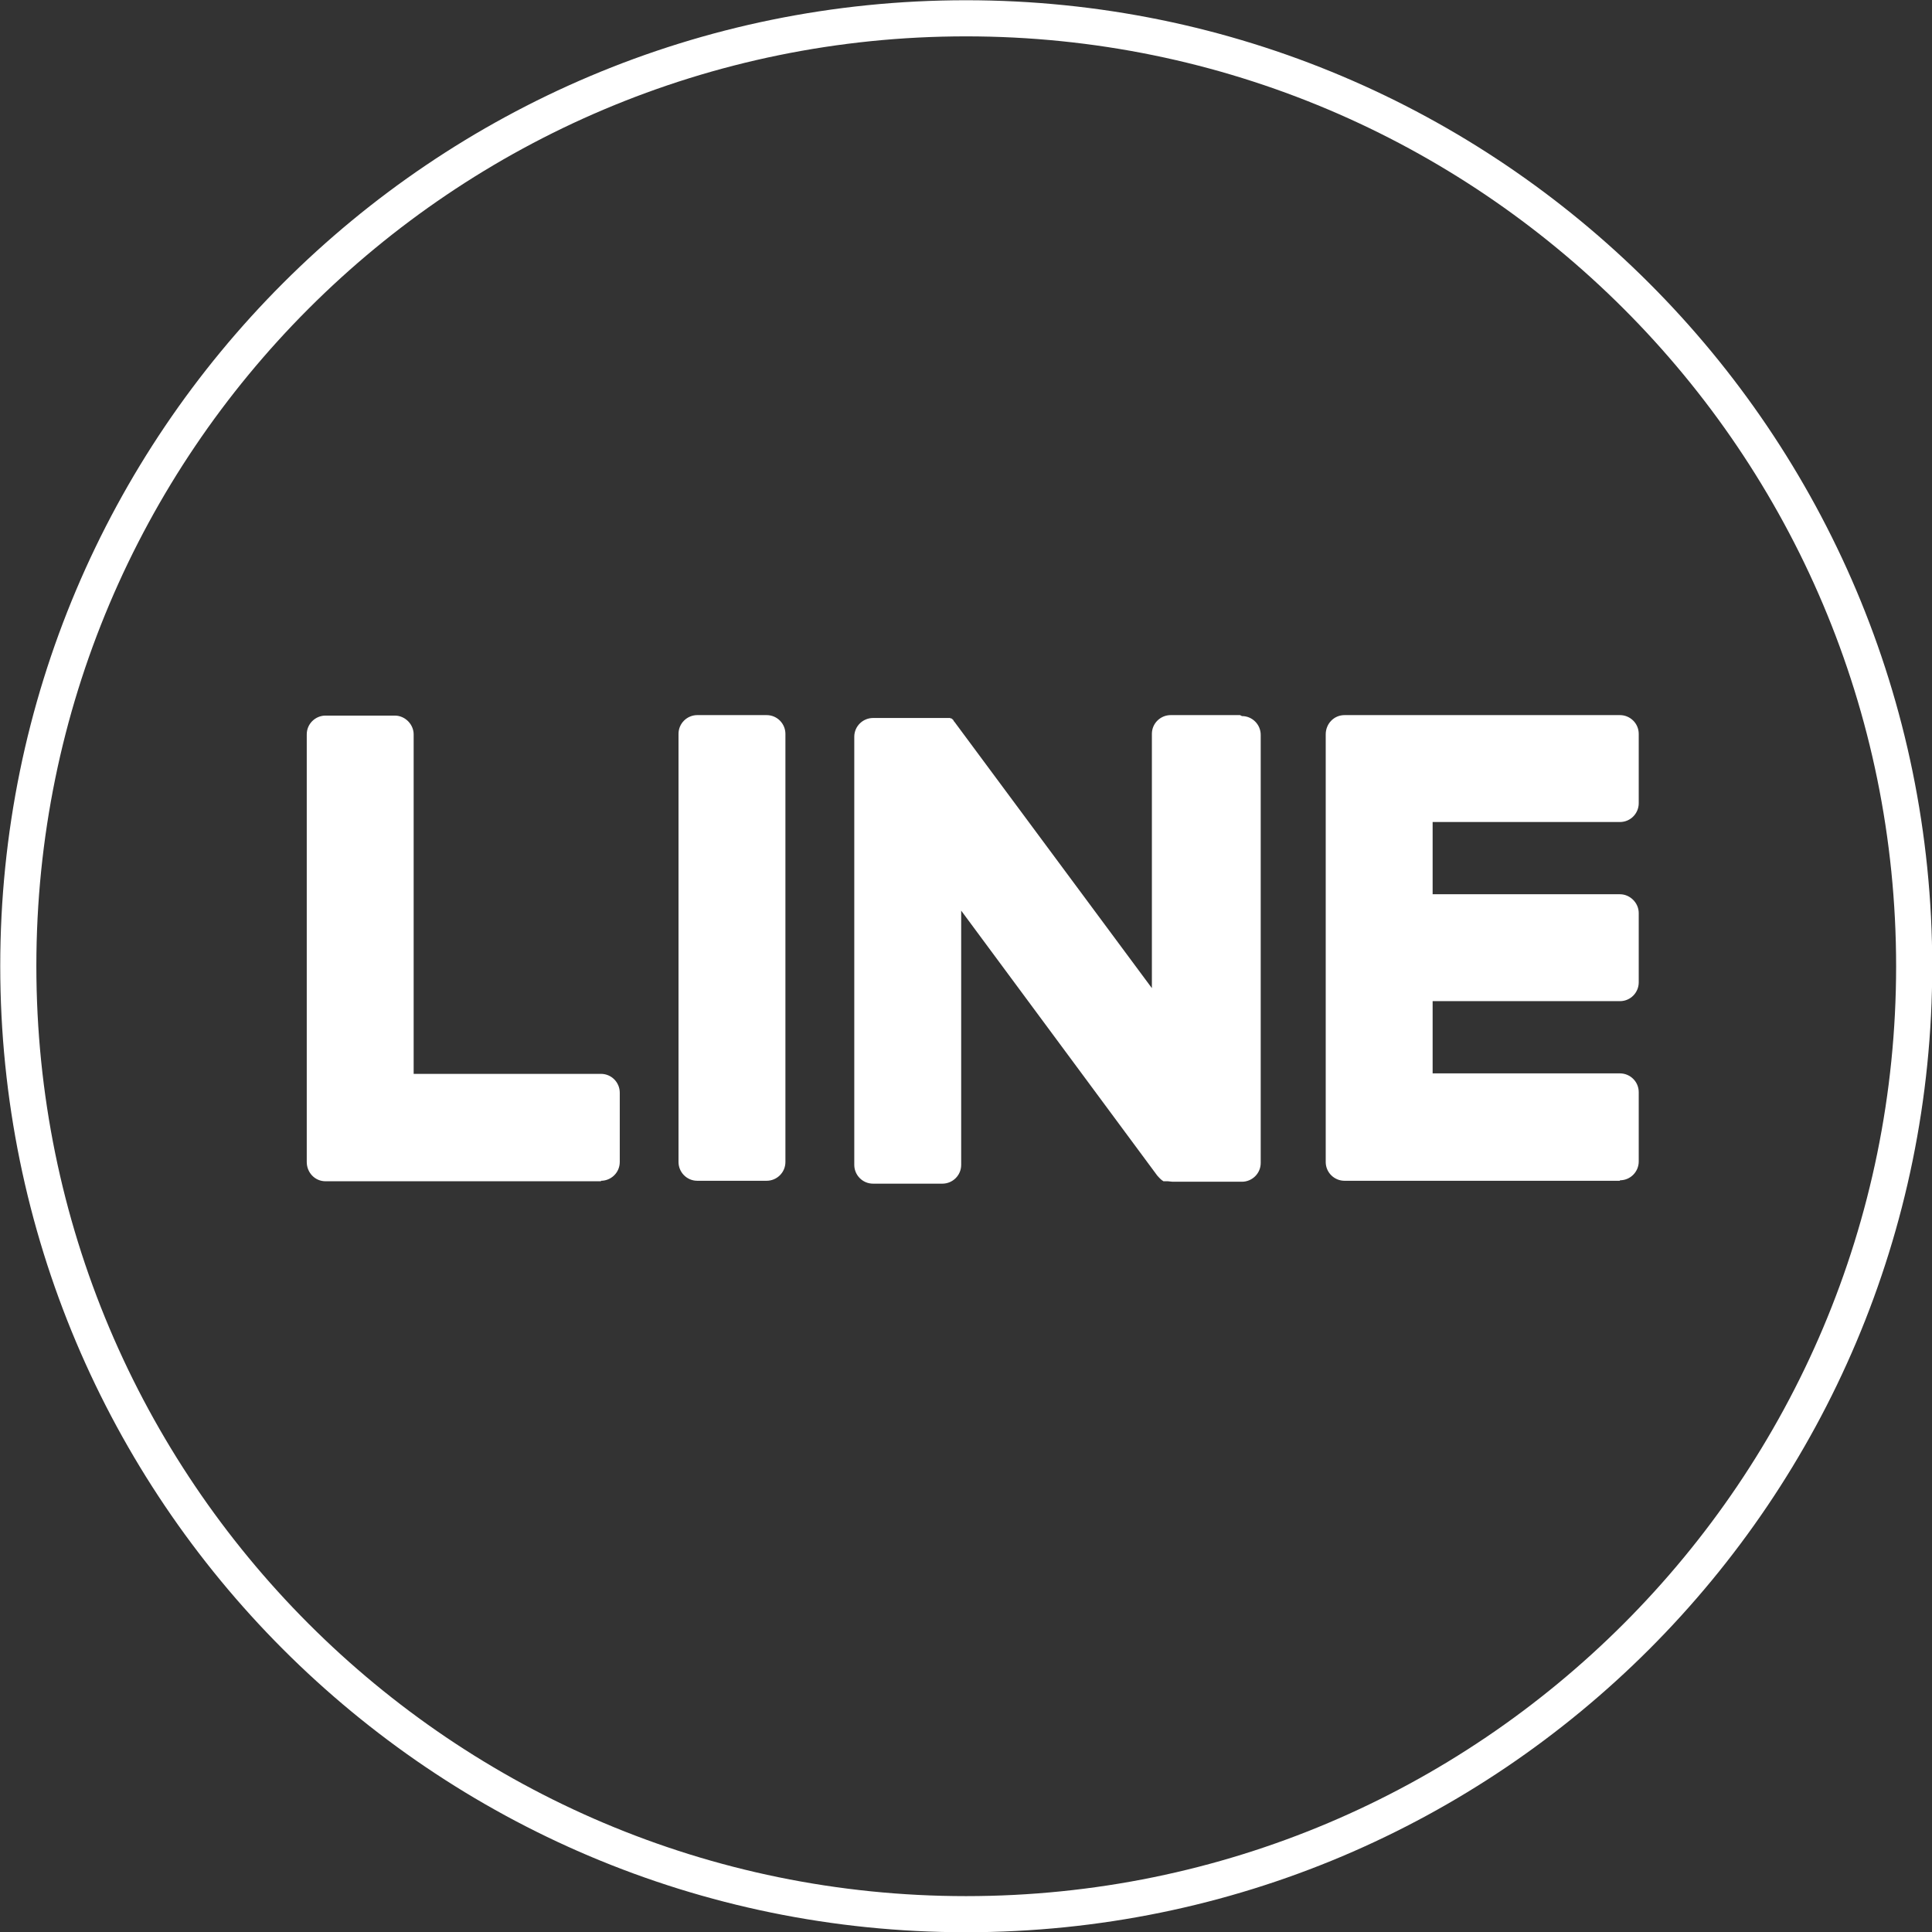 <?xml version="1.0" encoding="UTF-8"?>
<svg id="_圖層_2" data-name="圖層 2" xmlns="http://www.w3.org/2000/svg" width="40.12" height="40.12" viewBox="0 0 40.12 40.12">
  <rect x="0" y="0" width="40.12" height="40.12" fill="#333333" stroke="none"/>
  <g id="_底圖" data-name="底圖">
    <g>
      <path d="m39.75,20.06c0,10.87-8.81,19.69-19.69,19.69S.38,30.93.38,20.06,9.19.38,20.06.38s19.69,8.81,19.69,19.69Z" fill="none" stroke="#fff" stroke-miterlimit="10" stroke-width=".75"/>
      <path d="m33.64,24.52h-5.72c-.21,0-.39-.17-.39-.39h0v-8.88h0c0-.22.17-.4.39-.4h5.72c.21,0,.39.17.39.39v1.44c0,.21-.17.39-.39.39h-3.89v1.5h3.89c.21,0,.39.18.39.39v1.44c0,.21-.17.39-.39.39h-3.89v1.5h3.89c.21,0,.39.17.39.39v1.44c0,.21-.17.39-.39.39" fill="#fff"/>
      <path d="m12.48,24.52c.21,0,.39-.17.39-.39v-1.44c0-.21-.17-.39-.39-.39h-3.89v-7.05c0-.21-.18-.39-.39-.39h-1.44c-.21,0-.39.17-.39.39v8.88h0c0,.22.17.4.39.4h5.72Z" fill="#fff"/>
      <path d="m15.92,14.85h-1.44c-.21,0-.39.17-.39.39v8.89c0,.21.17.39.39.39h1.44c.21,0,.39-.17.39-.39v-8.89c0-.21-.17-.39-.39-.39" fill="#fff"/>
      <path d="m25.75,14.85h-1.44c-.21,0-.39.17-.39.39v5.28l-4.07-5.49s-.02-.03-.03-.04h0s-.02-.02-.02-.03h0s-.01-.02-.02-.02h0s-.01-.02-.02-.02c0,0,0,0-.01,0,0,0-.01,0-.02-.01,0,0,0,0-.01,0,0,0-.01,0-.02,0,0,0,0,0-.01,0,0,0-.02,0-.02,0,0,0,0,0-.01,0,0,0-.02,0-.02,0,0,0-.01,0-.02,0,0,0-.01,0-.02,0,0,0-.01,0-.02,0,0,0,0,0-.01,0h-1.44c-.21,0-.39.17-.39.39v8.89c0,.21.17.39.39.39h1.44c.21,0,.39-.17.39-.39v-5.28l4.07,5.5s.06.07.1.1h0s.02.01.03.02c0,0,0,0,.01,0,0,0,.01,0,.02,0,0,0,.01,0,.02,0,0,0,0,0,.01,0,0,0,.02,0,.03,0,0,0,0,0,0,0,.03,0,.07.01.1.01h1.44c.21,0,.39-.17.39-.39v-8.89c0-.21-.17-.39-.39-.39" fill="#fff"/>
    </g>
  </g>
</svg>